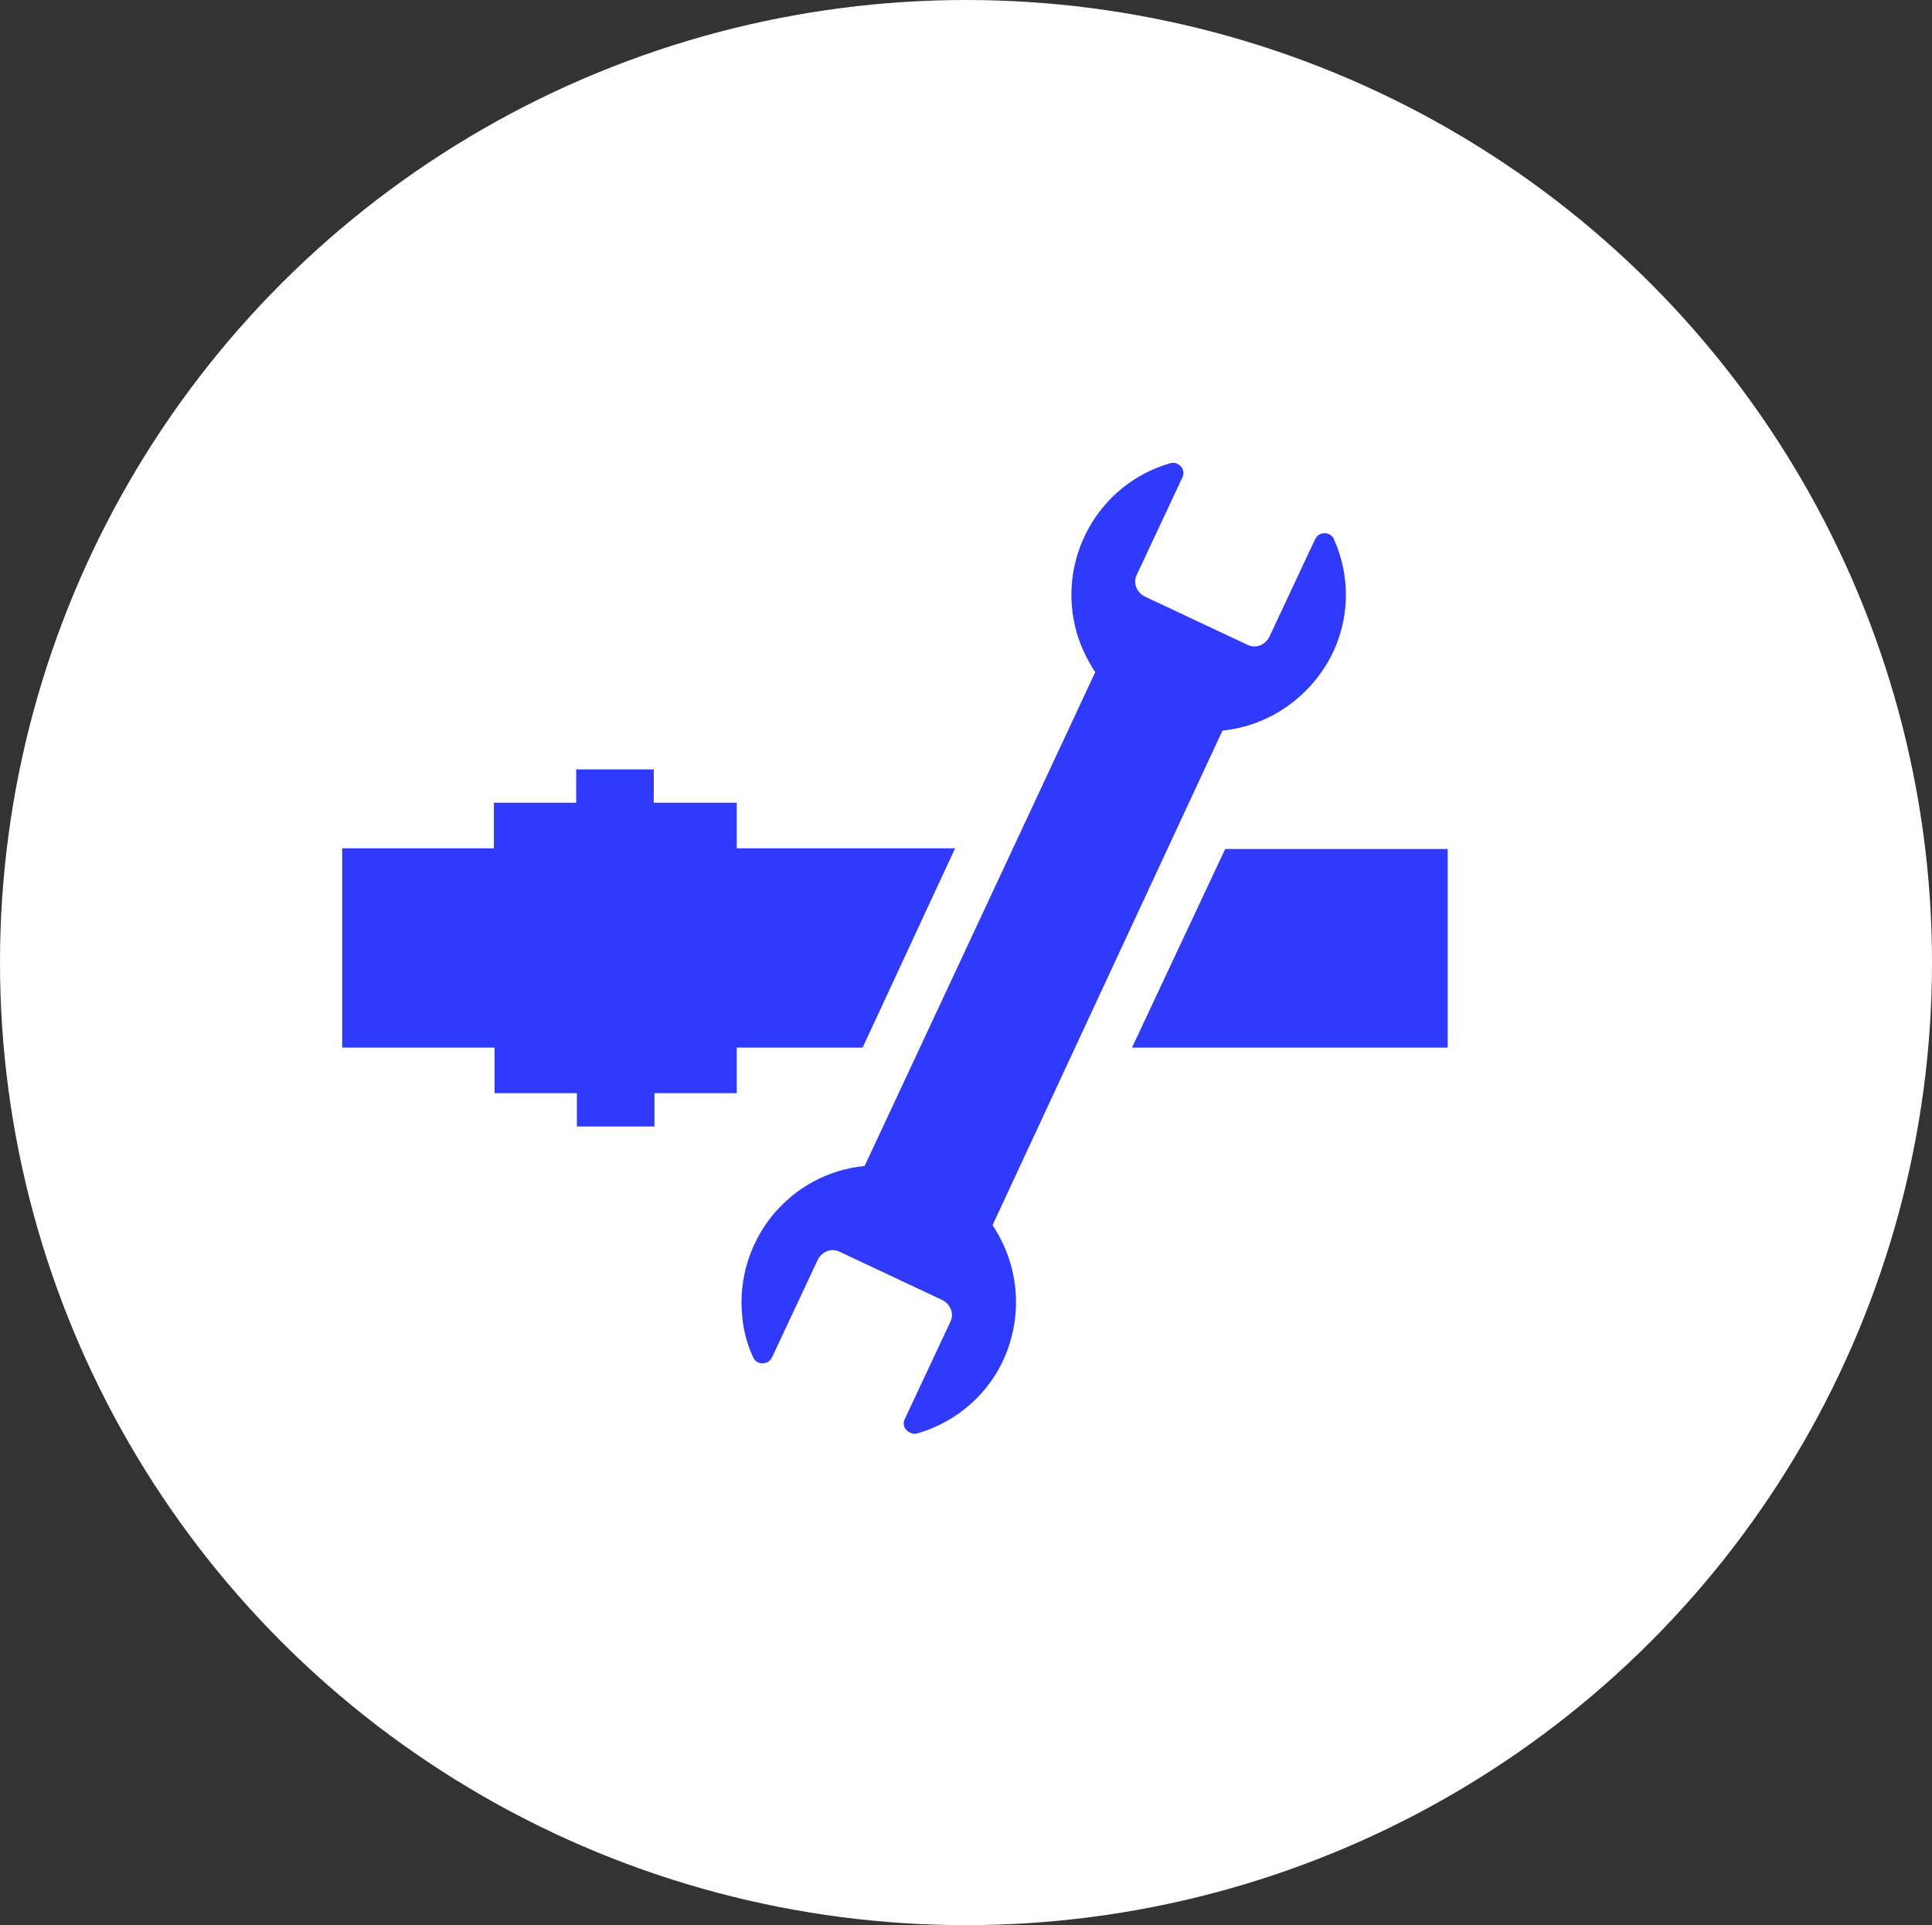 <?xml version="1.0" encoding="utf-8"?>
<!-- Generator: Adobe Illustrator 25.4.1, SVG Export Plug-In . SVG Version: 6.00 Build 0)  -->
<svg version="1.1" id="レイヤー_1" xmlns="http://www.w3.org/2000/svg" xmlns:xlink="http://www.w3.org/1999/xlink" x="0px"
	 y="0px" viewBox="0 0 284 283" style="enable-background:new 0 0 284 283;" xml:space="preserve">
<rect x="0" y="0" width="284" height="283" fill="#333333" stroke="none"/>
<style type="text/css">
	.st0{fill:#FFFFFF;}
	.st1{fill:#303AFC;}
</style>
<ellipse class="st0" cx="142" cy="141.5" rx="142" ry="141.5"/>
<g>
	<path class="st1" d="M179.7,107.4c6.8-0.7,12.7-4.8,15.9-10.8c2.8-5.4,3-11.7,0.5-17.3c-0.3-0.8-1.2-1.1-2-0.8
		c-0.3,0.1-0.6,0.4-0.8,0.8l-6.7,14.3c-0.6,1.2-2,1.8-3.2,1.2c0,0,0,0,0,0l-15.1-7.1c-1.2-0.6-1.8-2-1.2-3.2c0,0,0,0,0,0l6.7-14.3
		c0.4-0.8,0-1.7-0.7-2c-0.3-0.2-0.7-0.2-1.1-0.1c-10.7,3.1-16.8,14.3-13.7,25c0.6,2,1.5,3.9,2.7,5.7l-33.9,72.6
		c-11.1,1.1-19.1,11-18,22.1c0.2,2.1,0.7,4.1,1.6,6c0.3,0.8,1.2,1.1,2,0.8c0.3-0.1,0.6-0.4,0.8-0.8l6.7-14.3c0.6-1.2,2-1.8,3.2-1.2
		l15.1,7.1c1.2,0.6,1.8,2,1.2,3.2c0,0,0,0,0,0l-6.7,14.3c-0.4,0.8,0,1.7,0.8,2c0.3,0.2,0.7,0.2,1.1,0.1c5.8-1.7,10.6-5.9,12.9-11.5
		c2.6-6.3,1.9-13.4-1.9-19.1L179.7,107.4z"/>
	<path class="st1" d="M140.4,124.7h-32.1v-6.7H96.1v-4.9H84.7v4.9H72.6v6.7H50.3V154h22.4v6.7h12.1v4.9h11.4v-4.9h12.1V154h18.5
		L140.4,124.7z"/>
	<path class="st1" d="M180.1,124.8L166.4,154h46.4v-29.2H180.1z"/>
</g>
</svg>
